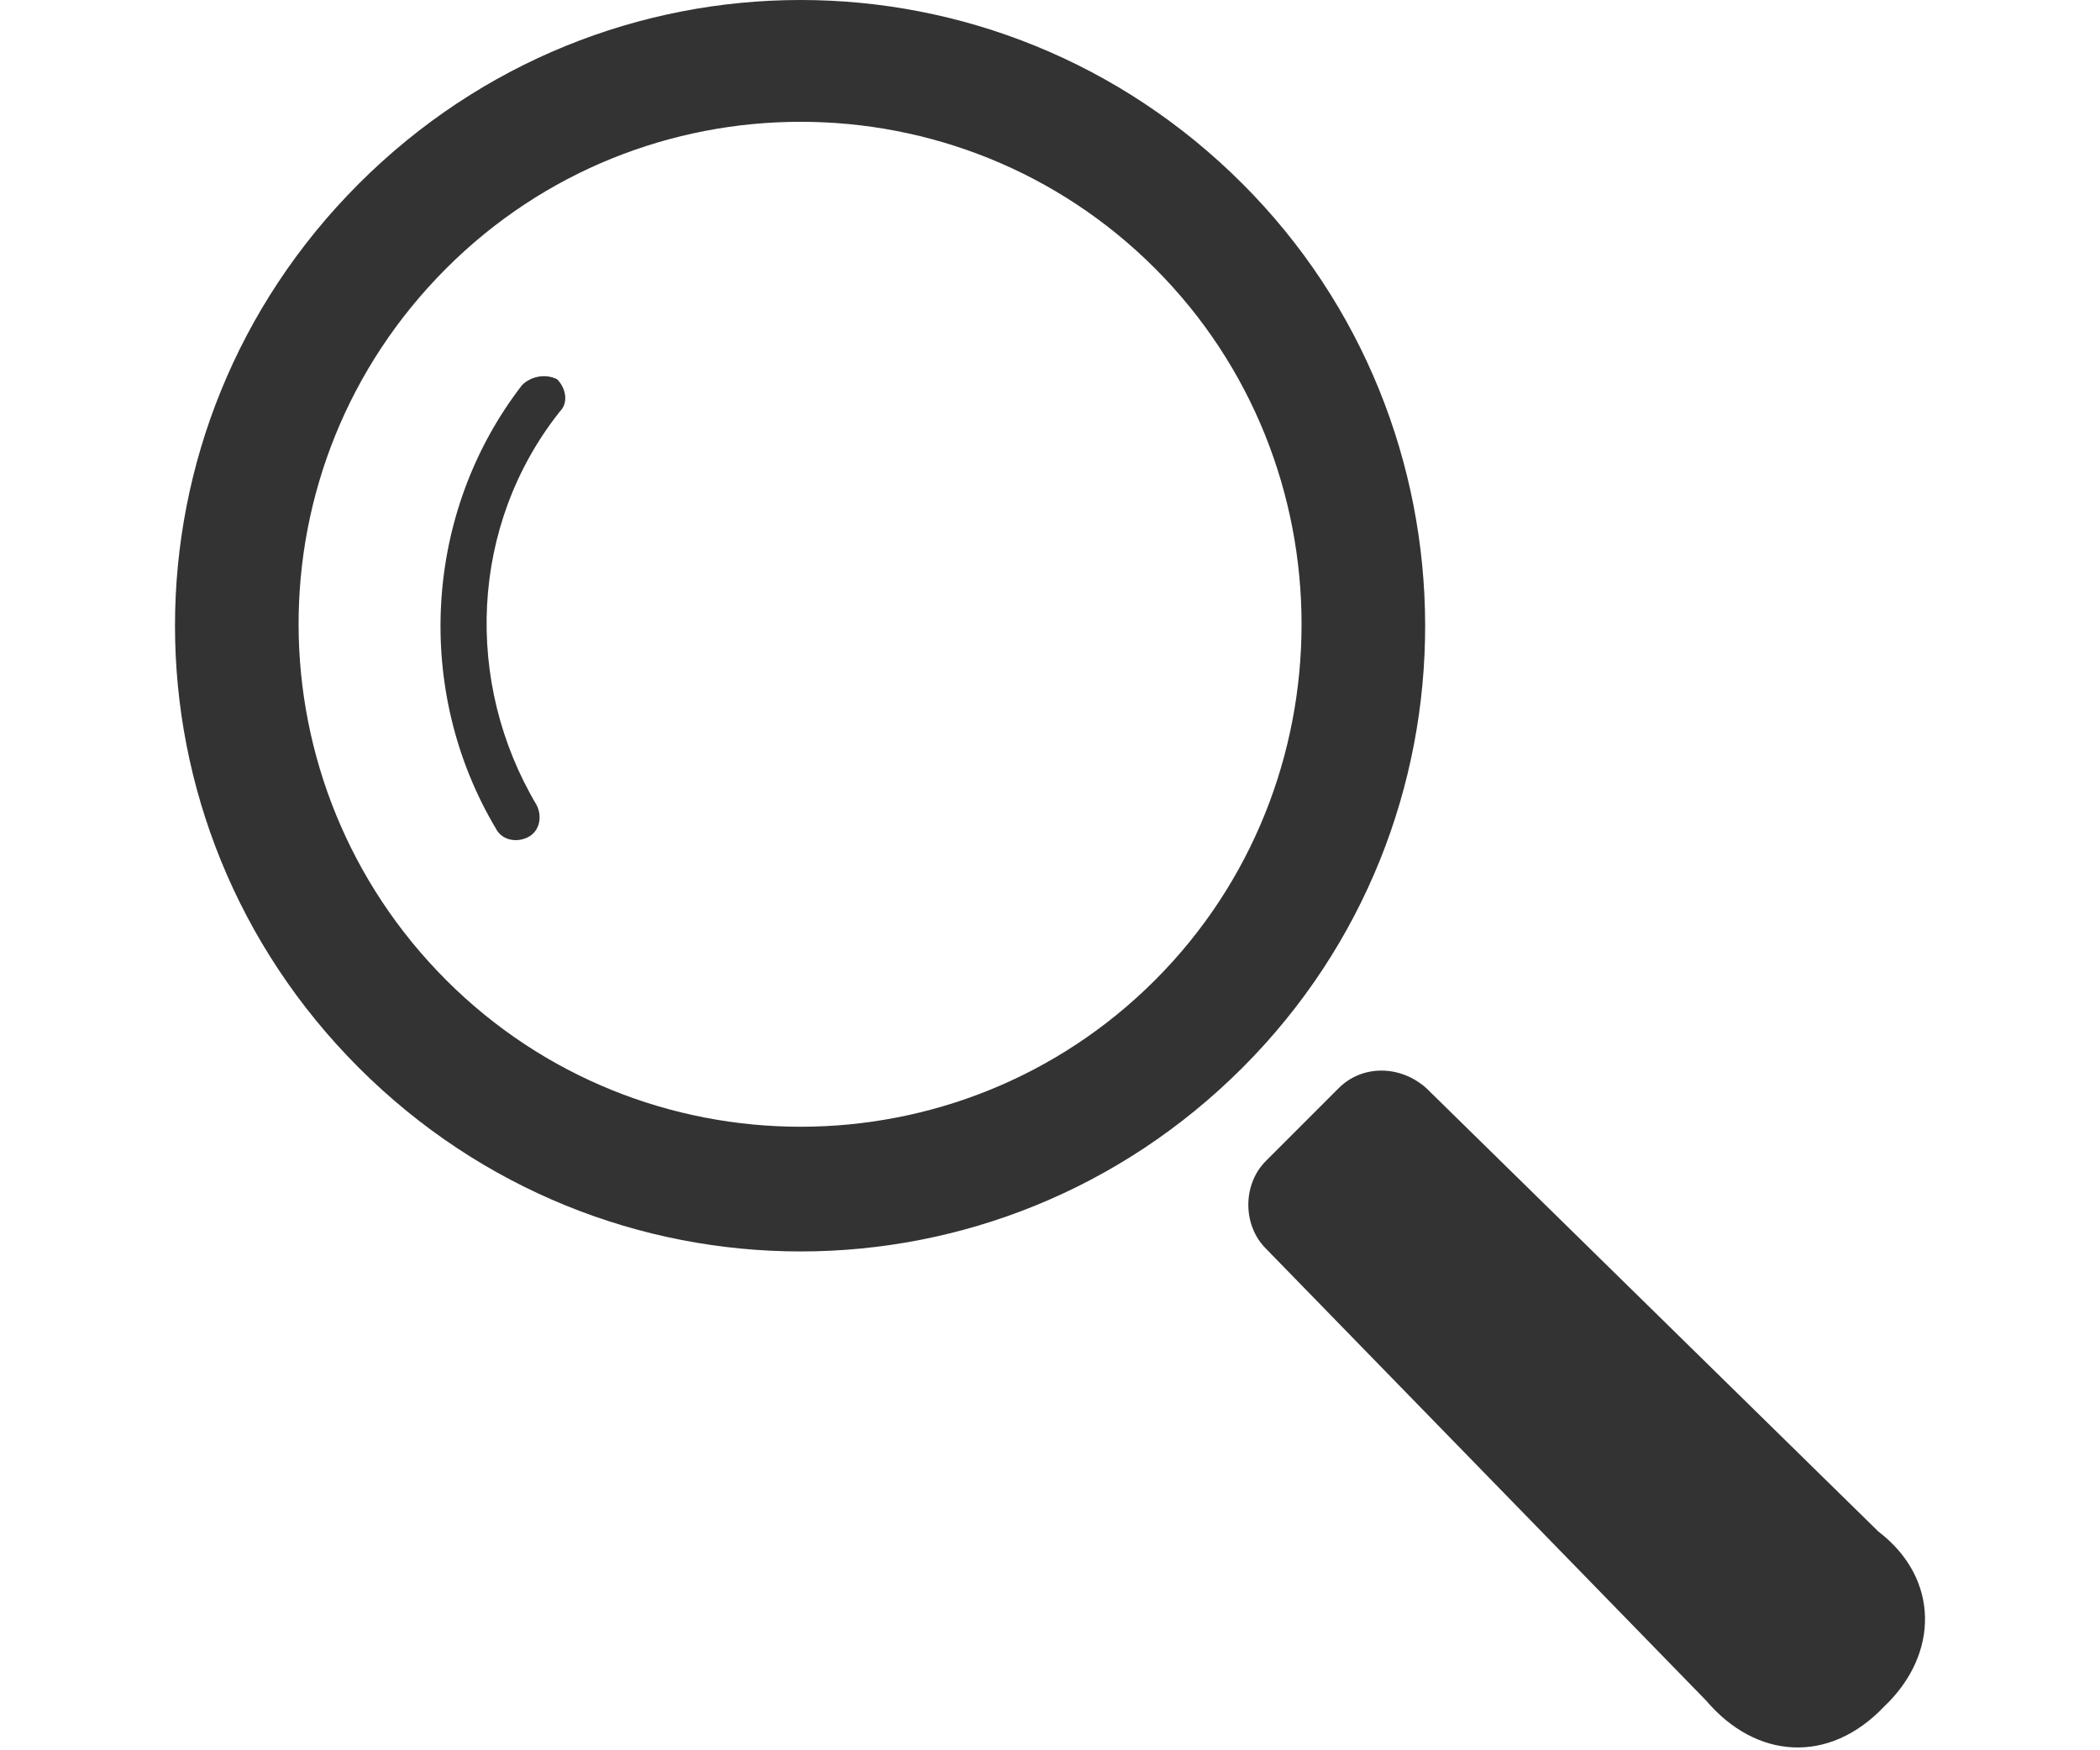 <?xml version="1.0" encoding="utf-8"?>
<!-- Generator: Adobe Illustrator 22.1.0, SVG Export Plug-In . SVG Version: 6.00 Build 0)  -->
<svg version="1.1" id="レイヤー_1" xmlns="http://www.w3.org/2000/svg" xmlns:xlink="http://www.w3.org/1999/xlink" x="0px"
	 y="0px" viewBox="0 0 72 60" style="enable-background:new 0 0 72 60;" xml:space="preserve">
<style type="text/css">
	.st0{fill:#333333;}
	.st1{fill:none;}
</style>
<g>
	<g>
		<path class="st0" d="M42.6,6.3c-8.4-8.4-21.9-8.4-30.3,0c-8.4,8.4-8.4,21.9,0,30.3c8.4,8.4,21.9,8.4,30.3,0S50.9,14.6,42.6,6.3z
			 M39.6,33.6c-6.7,6.7-17.6,6.7-24.3,0S8.5,16,15.3,9.2c6.7-6.7,17.6-6.7,24.3,0S46.3,26.9,39.6,33.6z"/>
		<path class="st0" d="M17.9,13.2c-3.4,4.4-3.7,10.5-0.9,15.2c0.2,0.4,0.7,0.5,1.1,0.3c0.4-0.2,0.5-0.7,0.3-1.1
			c-2.5-4.2-2.3-9.6,0.8-13.5c0.3-0.3,0.2-0.8-0.1-1.1C18.7,12.8,18.2,12.9,17.9,13.2z"/>
		<path class="st0" d="M64.4,52.5L48.9,37.3c-0.9-0.8-2.2-0.8-3,0l-2.5,2.5c-0.8,0.8-0.8,2.2,0,3l15.1,15.5c1.7,2,4.2,2.2,6.1,0.2
			C66.5,56.7,66.5,54.1,64.4,52.5z"/>
	</g>
	<rect class="st1" width="72" height="60"/>
</g>
</svg>
